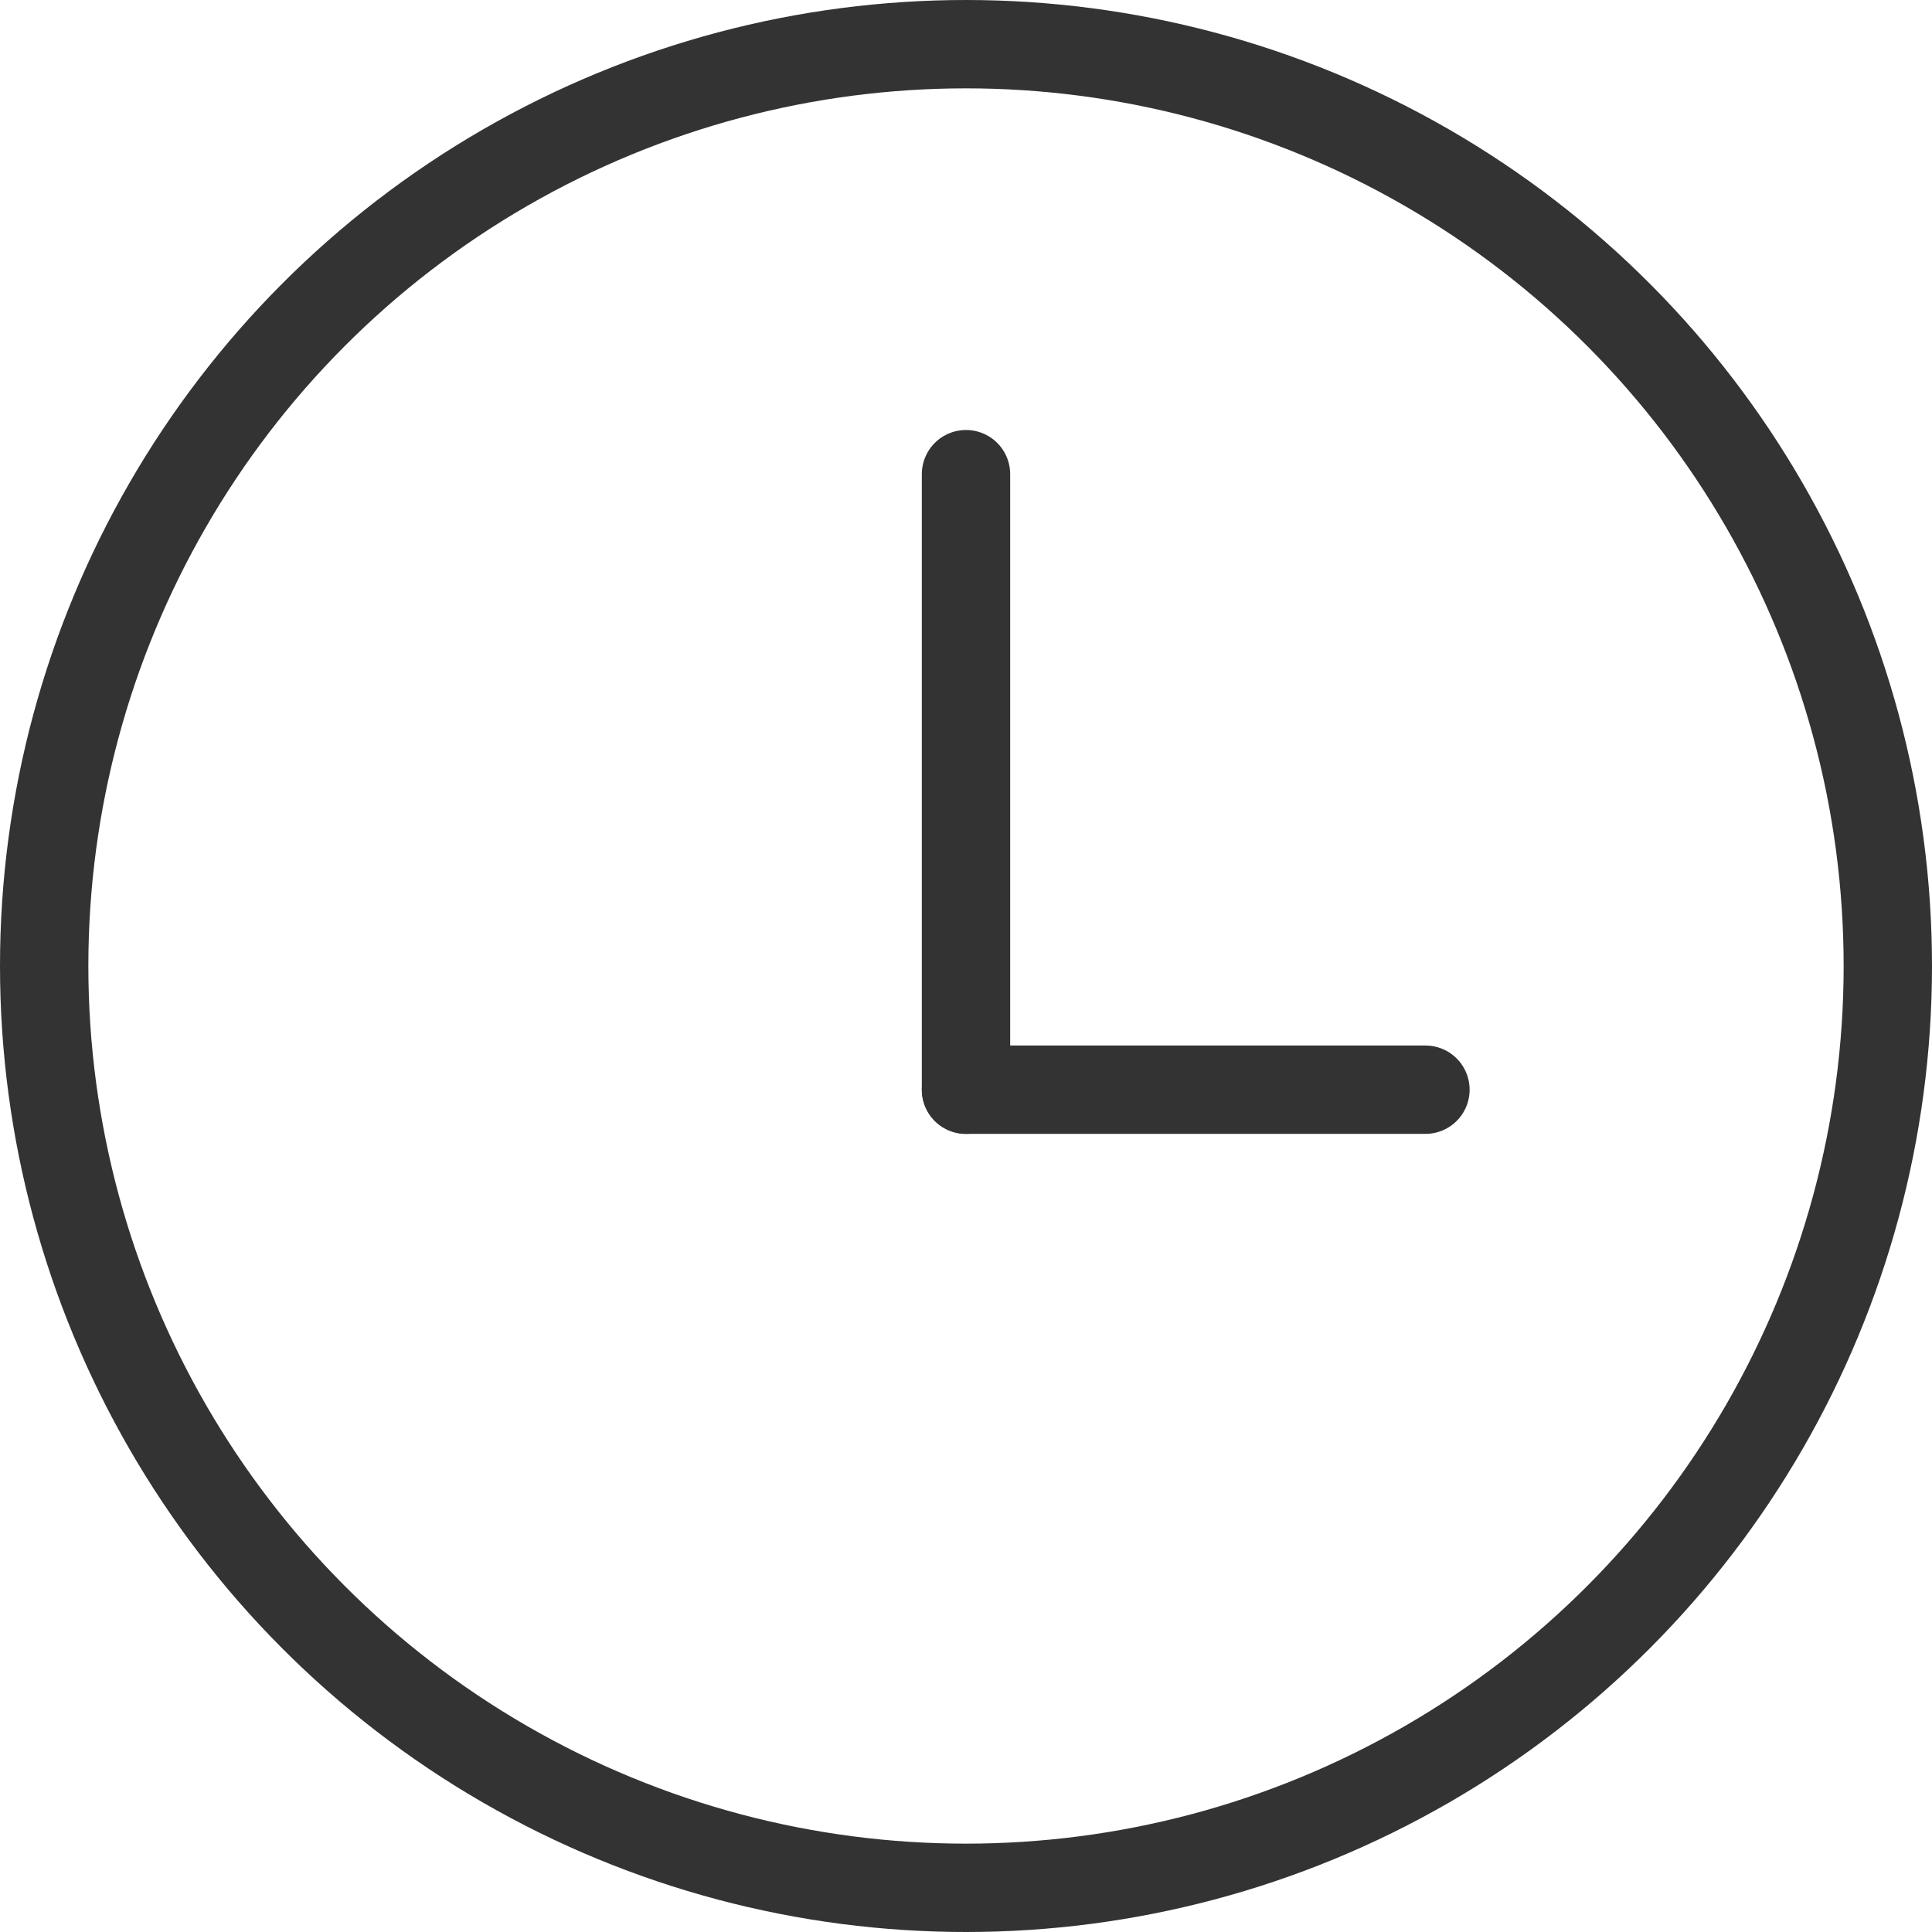 <?xml version="1.0" encoding="utf-8"?>
<!-- Generator: Adobe Illustrator 19.0.0, SVG Export Plug-In . SVG Version: 6.00 Build 0)  -->
<!DOCTYPE svg PUBLIC "-//W3C//DTD SVG 1.1//EN" "http://www.w3.org/Graphics/SVG/1.1/DTD/svg11.dtd">
<svg version="1.1" id="Layer_1" xmlns="http://www.w3.org/2000/svg" xmlns:xlink="http://www.w3.org/1999/xlink" x="0px" y="0px"
	 viewBox="0 0 65.6 65.6" enable-background="new 0 0 65.6 65.6" xml:space="preserve">
<g>
	<circle id="XMLID_42_" fill="none" stroke="#333333" stroke-width="3" stroke-miterlimit="10" cx="32.8" cy="32.8" r="31.3"/>
	
		<line id="XMLID_41_" fill="none" stroke="#333333" stroke-width="3" stroke-linecap="round" stroke-miterlimit="10" x1="32.8" y1="16.1" x2="32.8" y2="37"/>
	
		<line id="XMLID_40_" fill="none" stroke="#333333" stroke-width="3" stroke-linecap="round" stroke-miterlimit="10" x1="48.4" y1="37" x2="32.8" y2="37"/>
</g>
</svg>
